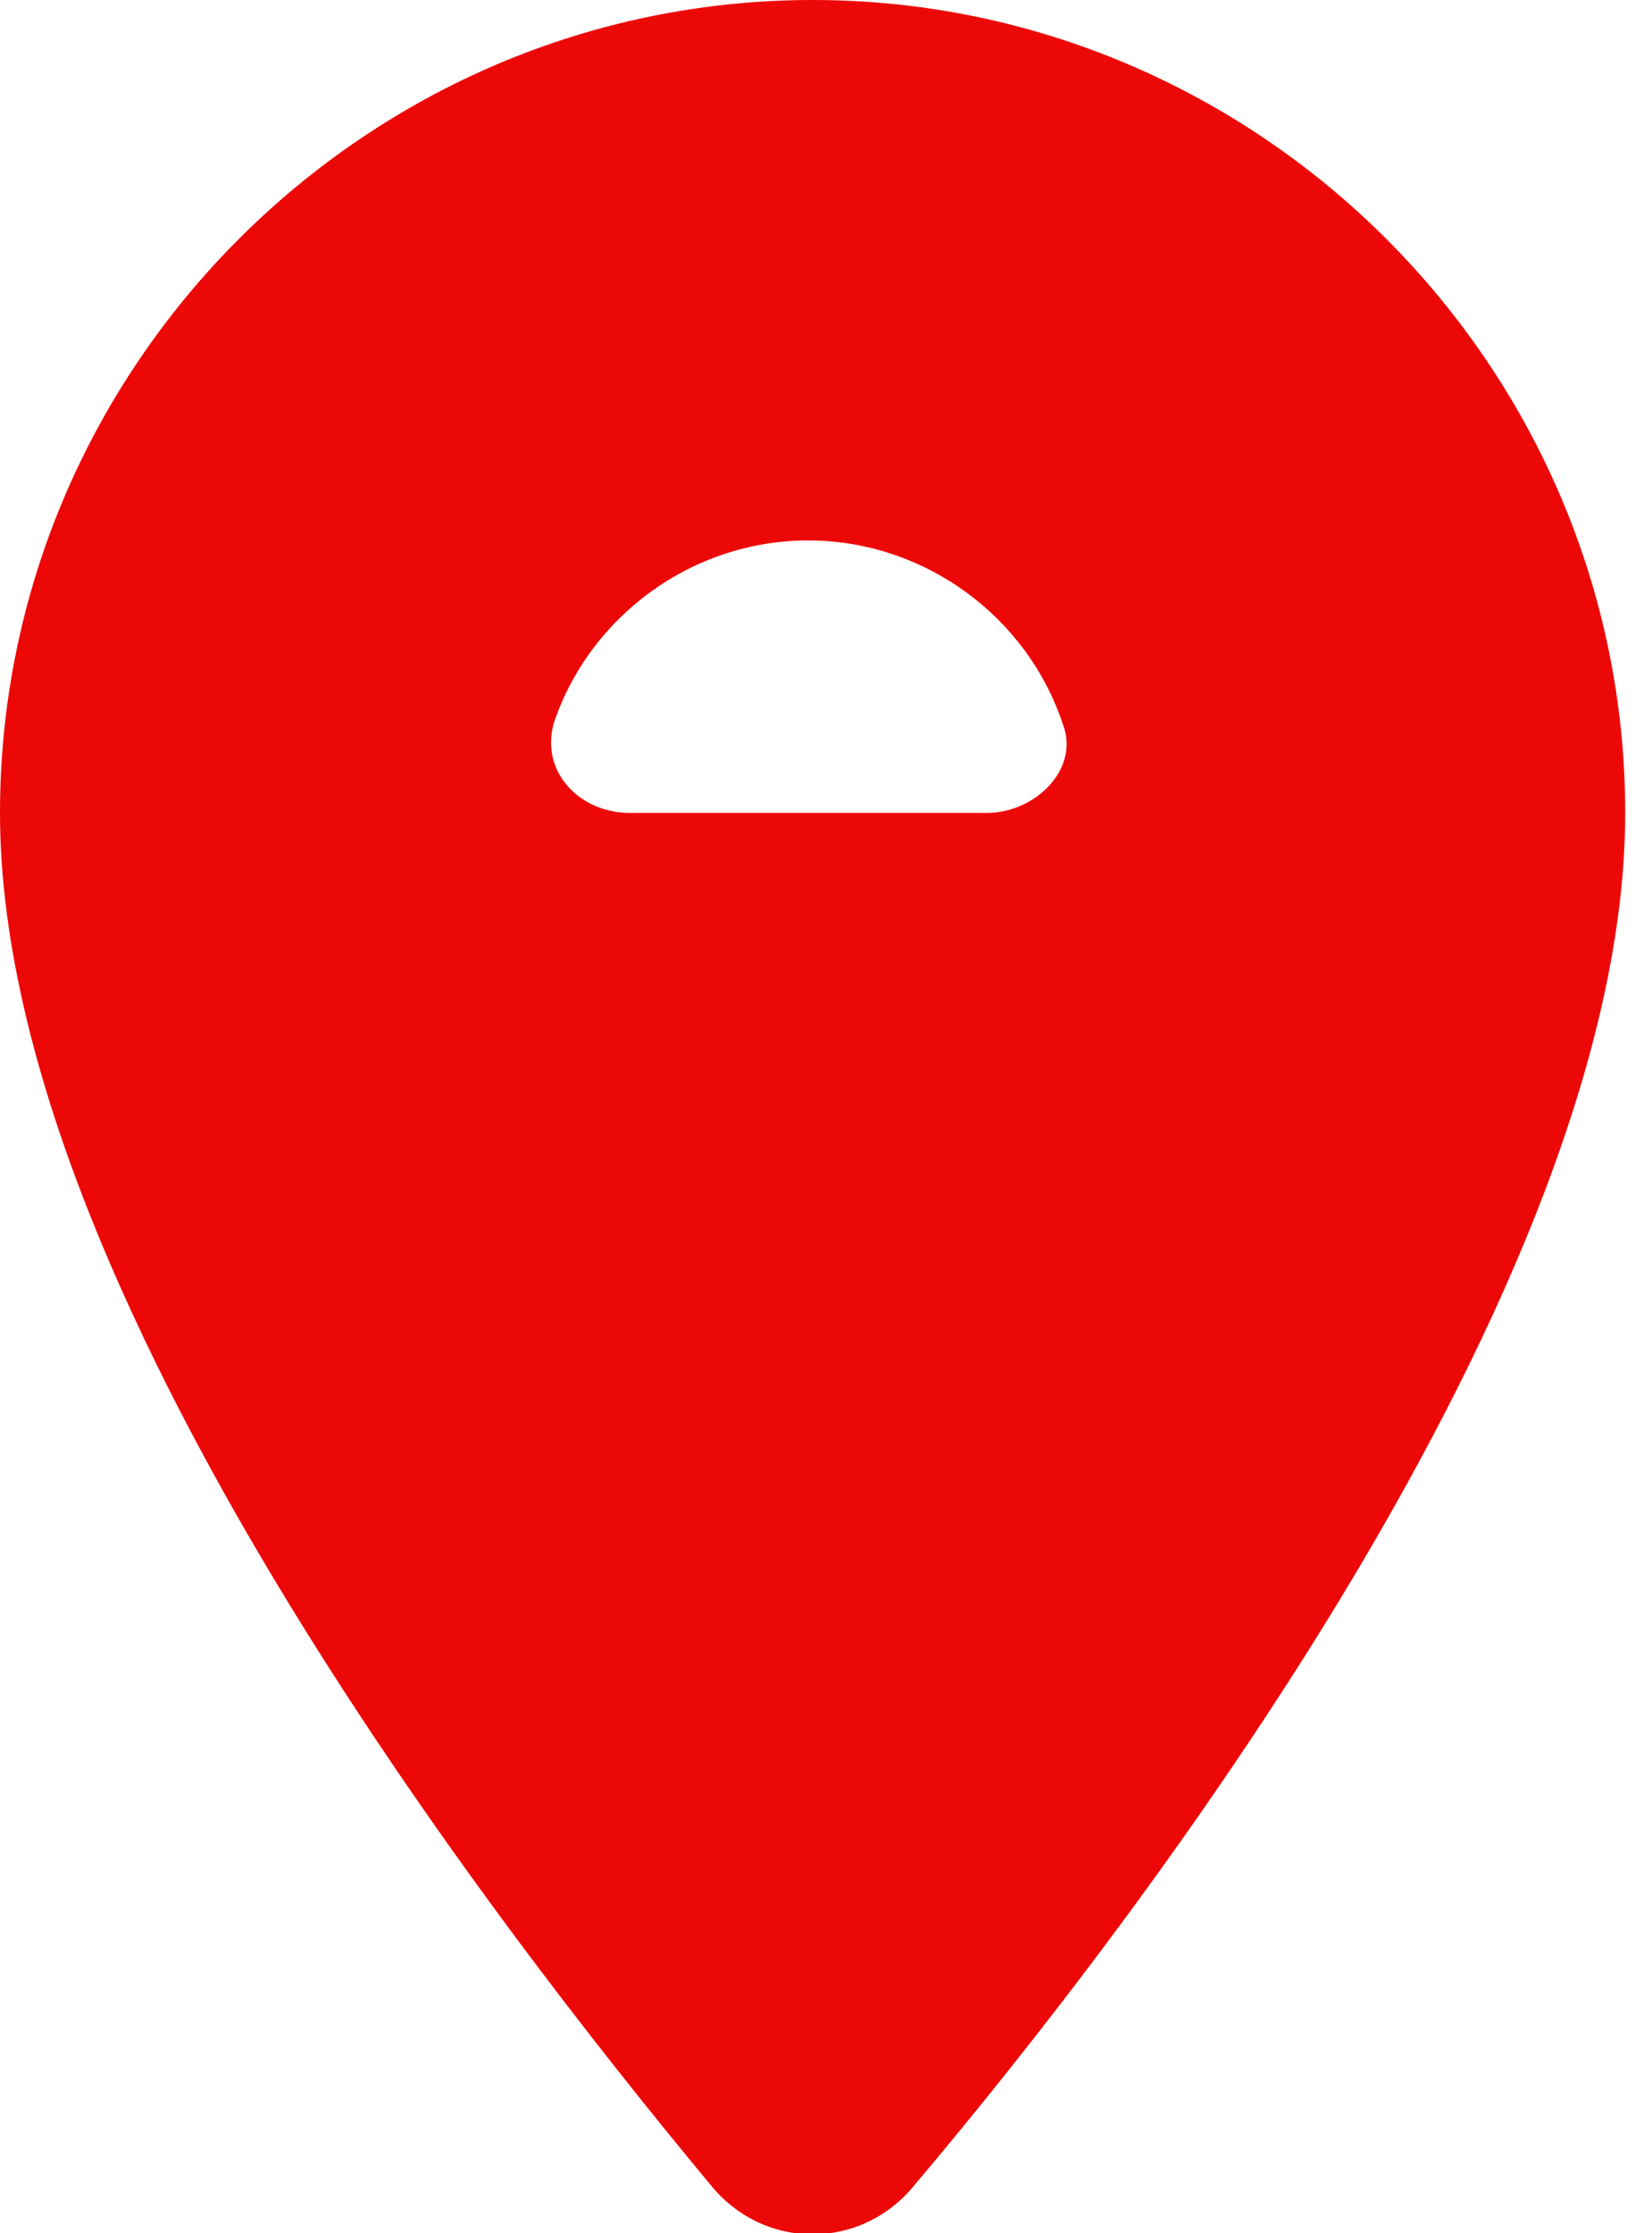 <?xml version="1.0" encoding="utf-8"?>
<!-- Generator: Adobe Illustrator 25.4.1, SVG Export Plug-In . SVG Version: 6.00 Build 0)  -->
<svg version="1.1" id="Layer_1" xmlns="http://www.w3.org/2000/svg" xmlns:xlink="http://www.w3.org/1999/xlink" x="0px" y="0px"
	 viewBox="0 0 37 50" style="enable-background:new 0 0 37 50;" xml:space="preserve">
<style type="text/css">
	.st0{fill:#ED0808;}
</style>
<path class="st0" d="M36.4,18.2C36.4,8.2,28.2,0,18.2,0C8.2,0,0,8.2,0,18.2c0,10.6,11,24.8,15.9,30.7c1.2,1.5,3.4,1.5,4.6,0
	C25.4,43.1,36.4,28.8,36.4,18.2z M14.1,18.2c-1.1,0-2-0.9-1.7-2c0.8-2.4,3.1-4.1,5.7-4.1s4.9,1.7,5.7,4.1c0.4,1-0.6,2-1.7,2H14.1z"
	/>
</svg>
